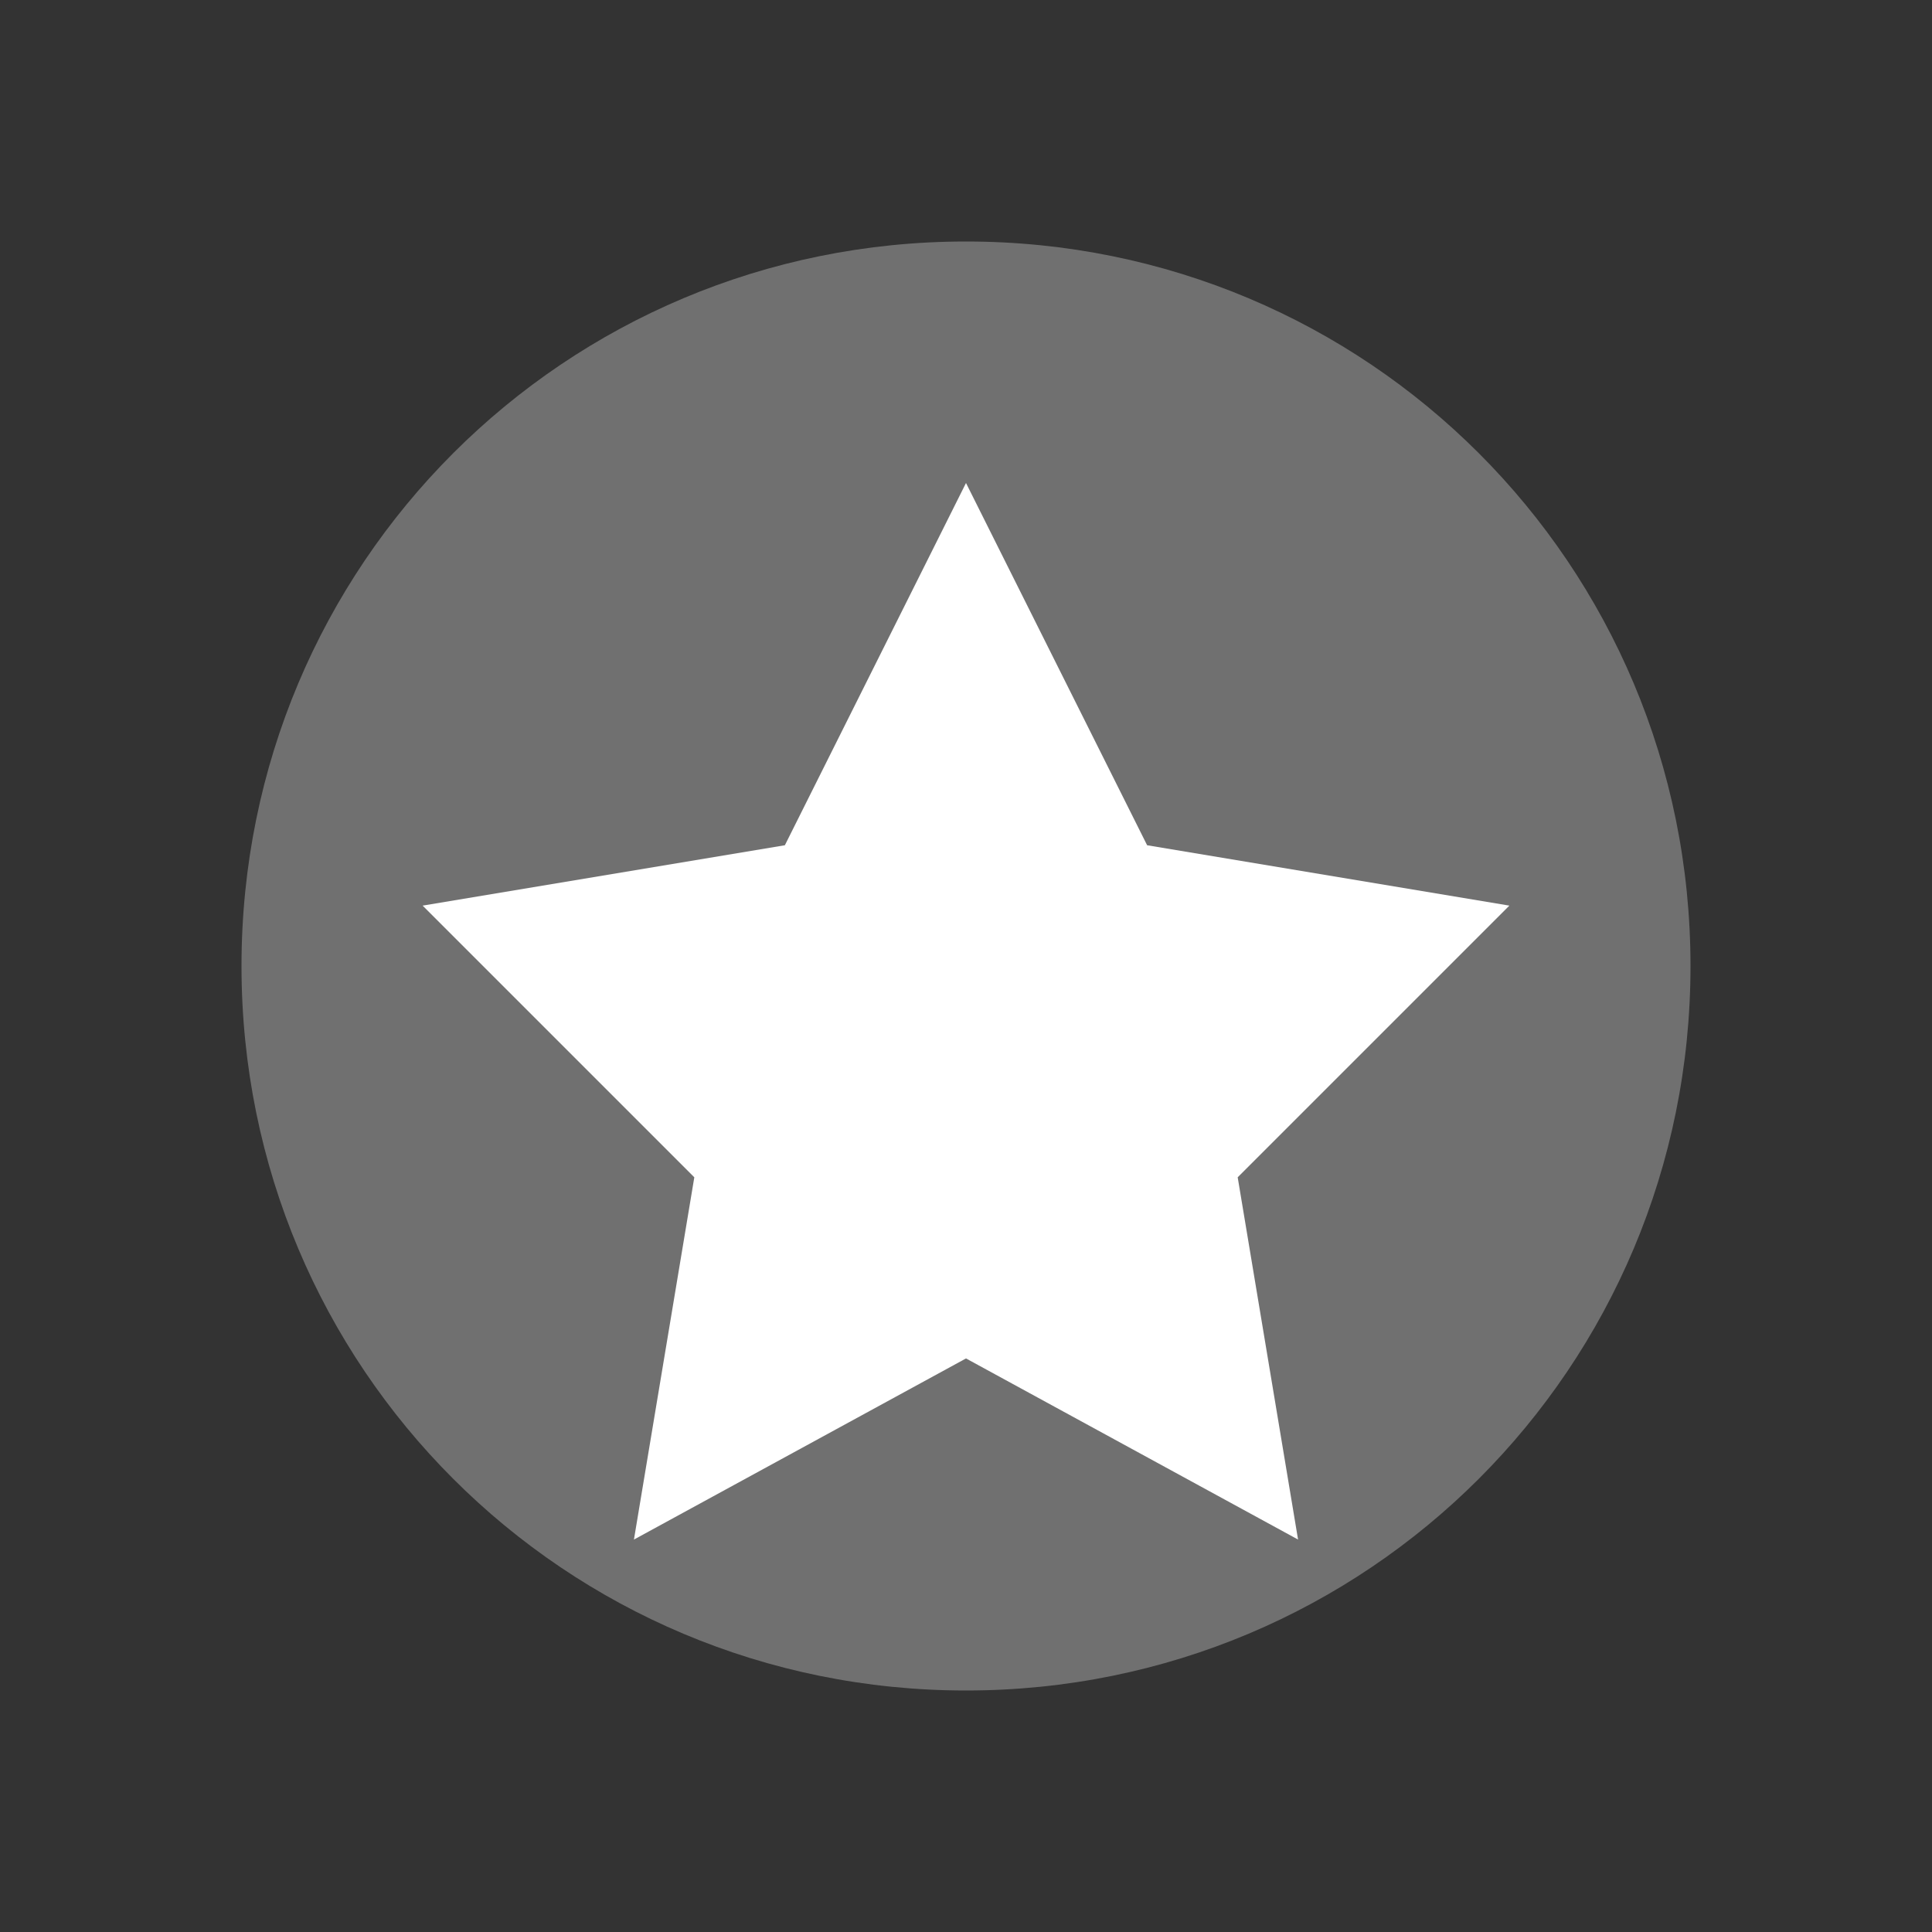 <svg xmlns="http://www.w3.org/2000/svg" viewBox="0 0 64 64" fill="none">
  <rect x="0" y="0" width="64" height="64" fill="#333333" stroke="none"/>
  <path d="M32 8C18.7 8 8 18.7 8 32C8 45.3 18.7 56 32 56C45.3 56 56 45.3 56 32C56 18.7 45.3 8 32 8Z" fill="white" opacity="0.3"/>
  <path d="M32 16L38 28L50 30L41 39L43 51L32 45L21 51L23 39L14 30L26 28L32 16Z" fill="white"/>
</svg>
